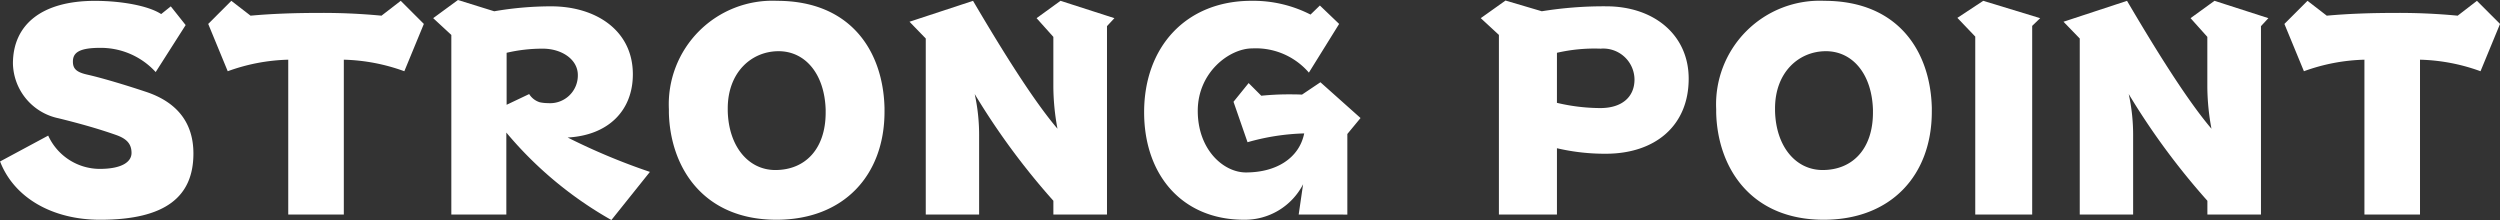 <svg xmlns="http://www.w3.org/2000/svg" width="230.578" height="20.293" viewBox="0 0 230.578 20.293"><rect x="0" y="0" width="230.578" height="20.293" fill="#333333" stroke="none"/><g transform="translate(-1340.521 -4659.799)"><path d="M1354.88,4666.972a6.857,6.857,0,0,0-5.149-2.232c-2.055,0-2.486.533-2.486,1.269,0,.685.355.99,1.4,1.217,1.446.331,3.678,1.015,5.276,1.548,2.892.938,4.439,2.841,4.439,5.708,0,3.957-2.536,6.113-8.6,6.113-4.414,0-7.94-2.029-9.233-5.377l4.439-2.385a5.246,5.246,0,0,0,4.744,3.07c2.08,0,2.942-.66,2.942-1.471,0-.863-.482-1.319-1.4-1.648-1.725-.609-3.475-1.091-5.327-1.548a5.274,5.274,0,0,1-4.211-5.048c0-3.576,2.638-5.783,7.559-5.783,2.384,0,4.9.431,6.113,1.218l.888-.71,1.37,1.725Z" transform="translate(0 -0.527)" fill="#fff"/><path d="M1500.059,4680.112v-14.281a17.546,17.546,0,0,0-5.581,1.065l-1.8-4.363,2.131-2.131,1.776,1.37c1.928-.178,4.109-.254,6.24-.254a56.75,56.75,0,0,1,5.834.254l1.776-1.37,2.131,2.131-1.8,4.363a17.546,17.546,0,0,0-5.581-1.065v14.281Z" transform="translate(-132.953 -0.527)" fill="#fff"/><path d="M1673.532,4680.092a35.144,35.144,0,0,1-9.69-8.066v7.56h-5.073v-16.565l-1.674-1.548,2.283-1.674,3.348,1.04a30.866,30.866,0,0,1,5.251-.456c4.135,0,7.534,2.231,7.534,6.265,0,3.348-2.258,5.631-6.012,5.834a58.739,58.739,0,0,0,7.585,3.171Zm-7.584-11.618a1.761,1.761,0,0,0,.989.76,3.8,3.8,0,0,0,.761.077,2.559,2.559,0,0,0,2.739-2.588c0-1.471-1.522-2.435-3.221-2.435a14.425,14.425,0,0,0-3.348.38v4.795Z" transform="translate(-276.621)" fill="#fff"/><path d="M1849.239,4670.625c0,5.86-3.754,9.969-9.969,9.969-6.748,0-9.792-4.82-9.919-9.868v-.33a9.555,9.555,0,0,1,9.969-9.994c6.849,0,9.792,4.693,9.918,9.868Zm-5.428-.177c-.1-3.324-1.9-5.4-4.338-5.4-2.511,0-4.693,1.954-4.693,5.276v.229c.076,3.272,1.9,5.454,4.389,5.454,2.765,0,4.642-1.953,4.642-5.3Z" transform="translate(-427.138 -0.527)" fill="#fff"/><path d="M2018.491,4680.112v-1.268a65.553,65.553,0,0,1-7.255-9.842,17.711,17.711,0,0,1,.406,3.932v7.179h-4.921v-16.235l-1.5-1.547,5.86-1.928c2,3.4,5.276,8.853,7.788,11.795a21.614,21.614,0,0,1-.38-3.88v-4.591l-1.547-1.726,2.207-1.6,4.972,1.6-.685.736v17.376Z" transform="translate(-580.816 -0.527)" fill="#fff"/><path d="M2190.931,4680.112l.406-2.791a6.043,6.043,0,0,1-5.454,3.272c-5.707,0-9.208-4.135-9.208-9.919,0-6.037,3.881-10.273,9.893-10.273a11.607,11.607,0,0,1,5.454,1.269l.863-.837,1.776,1.7-2.79,4.49a6.459,6.459,0,0,0-5.226-2.232c-2.08,0-5.023,2.181-5.023,5.758,0,3.6,2.385,5.682,4.439,5.682,2.841,0,4.921-1.345,5.378-3.6a20.923,20.923,0,0,0-5.226.812l-1.294-3.729,1.395-1.726,1.167,1.167c.786-.076,1.6-.126,2.486-.126.406,0,.837,0,1.268.025l1.7-1.142,3.7,3.3-1.217,1.472v7.432Z" transform="translate(-730.63 -0.527)" fill="#fff"/><path d="M2424.366,4679.936v-16.565l-1.674-1.546,2.283-1.624,3.348.989a35.728,35.728,0,0,1,5.936-.457c4.439,0,7.61,2.664,7.61,6.672,0,4.388-3.146,6.925-7.635,6.925a19.355,19.355,0,0,1-4.515-.508v6.113Zm5.352-10.3a17.511,17.511,0,0,0,4.008.482c1.979,0,3.146-1.015,3.146-2.639a2.88,2.88,0,0,0-3.12-2.84,15.5,15.5,0,0,0-4.033.381Z" transform="translate(-945.599 -0.352)" fill="#fff"/><path d="M2614.634,4670.625c0,5.86-3.754,9.969-9.969,9.969-6.747,0-9.791-4.82-9.918-9.868v-.33a9.555,9.555,0,0,1,9.969-9.994c6.849,0,9.792,4.693,9.919,9.868Zm-5.428-.177c-.1-3.324-1.9-5.4-4.338-5.4-2.511,0-4.693,1.954-4.693,5.276v.229c.076,3.272,1.9,5.454,4.389,5.454,2.765,0,4.642-1.953,4.642-5.3Z" transform="translate(-1095.94 -0.527)" fill="#fff"/><path d="M2772.669,4680.112V4663.7l-1.649-1.726,2.385-1.572,5.251,1.6-.736.71v17.4Z" transform="translate(-1249.968 -0.527)" fill="#fff"/><path d="M2861.872,4680.112v-1.268a65.584,65.584,0,0,1-7.255-9.842,17.683,17.683,0,0,1,.406,3.932v7.179H2850.1v-16.235l-1.5-1.547,5.86-1.928c2,3.4,5.276,8.853,7.788,11.795a21.613,21.613,0,0,1-.381-3.88v-4.591l-1.547-1.726,2.207-1.6,4.972,1.6-.685.736v17.376Z" transform="translate(-1317.761 -0.527)" fill="#fff"/><path d="M3017.388,4680.112v-14.281a17.546,17.546,0,0,0-5.581,1.065l-1.8-4.363,2.131-2.131,1.776,1.37c1.928-.178,4.109-.254,6.24-.254a56.74,56.74,0,0,1,5.834.254l1.776-1.37,2.131,2.131-1.8,4.363a17.545,17.545,0,0,0-5.581-1.065v14.281Z" transform="translate(-1458.793 -0.527)" fill="#fff"/></g></svg>